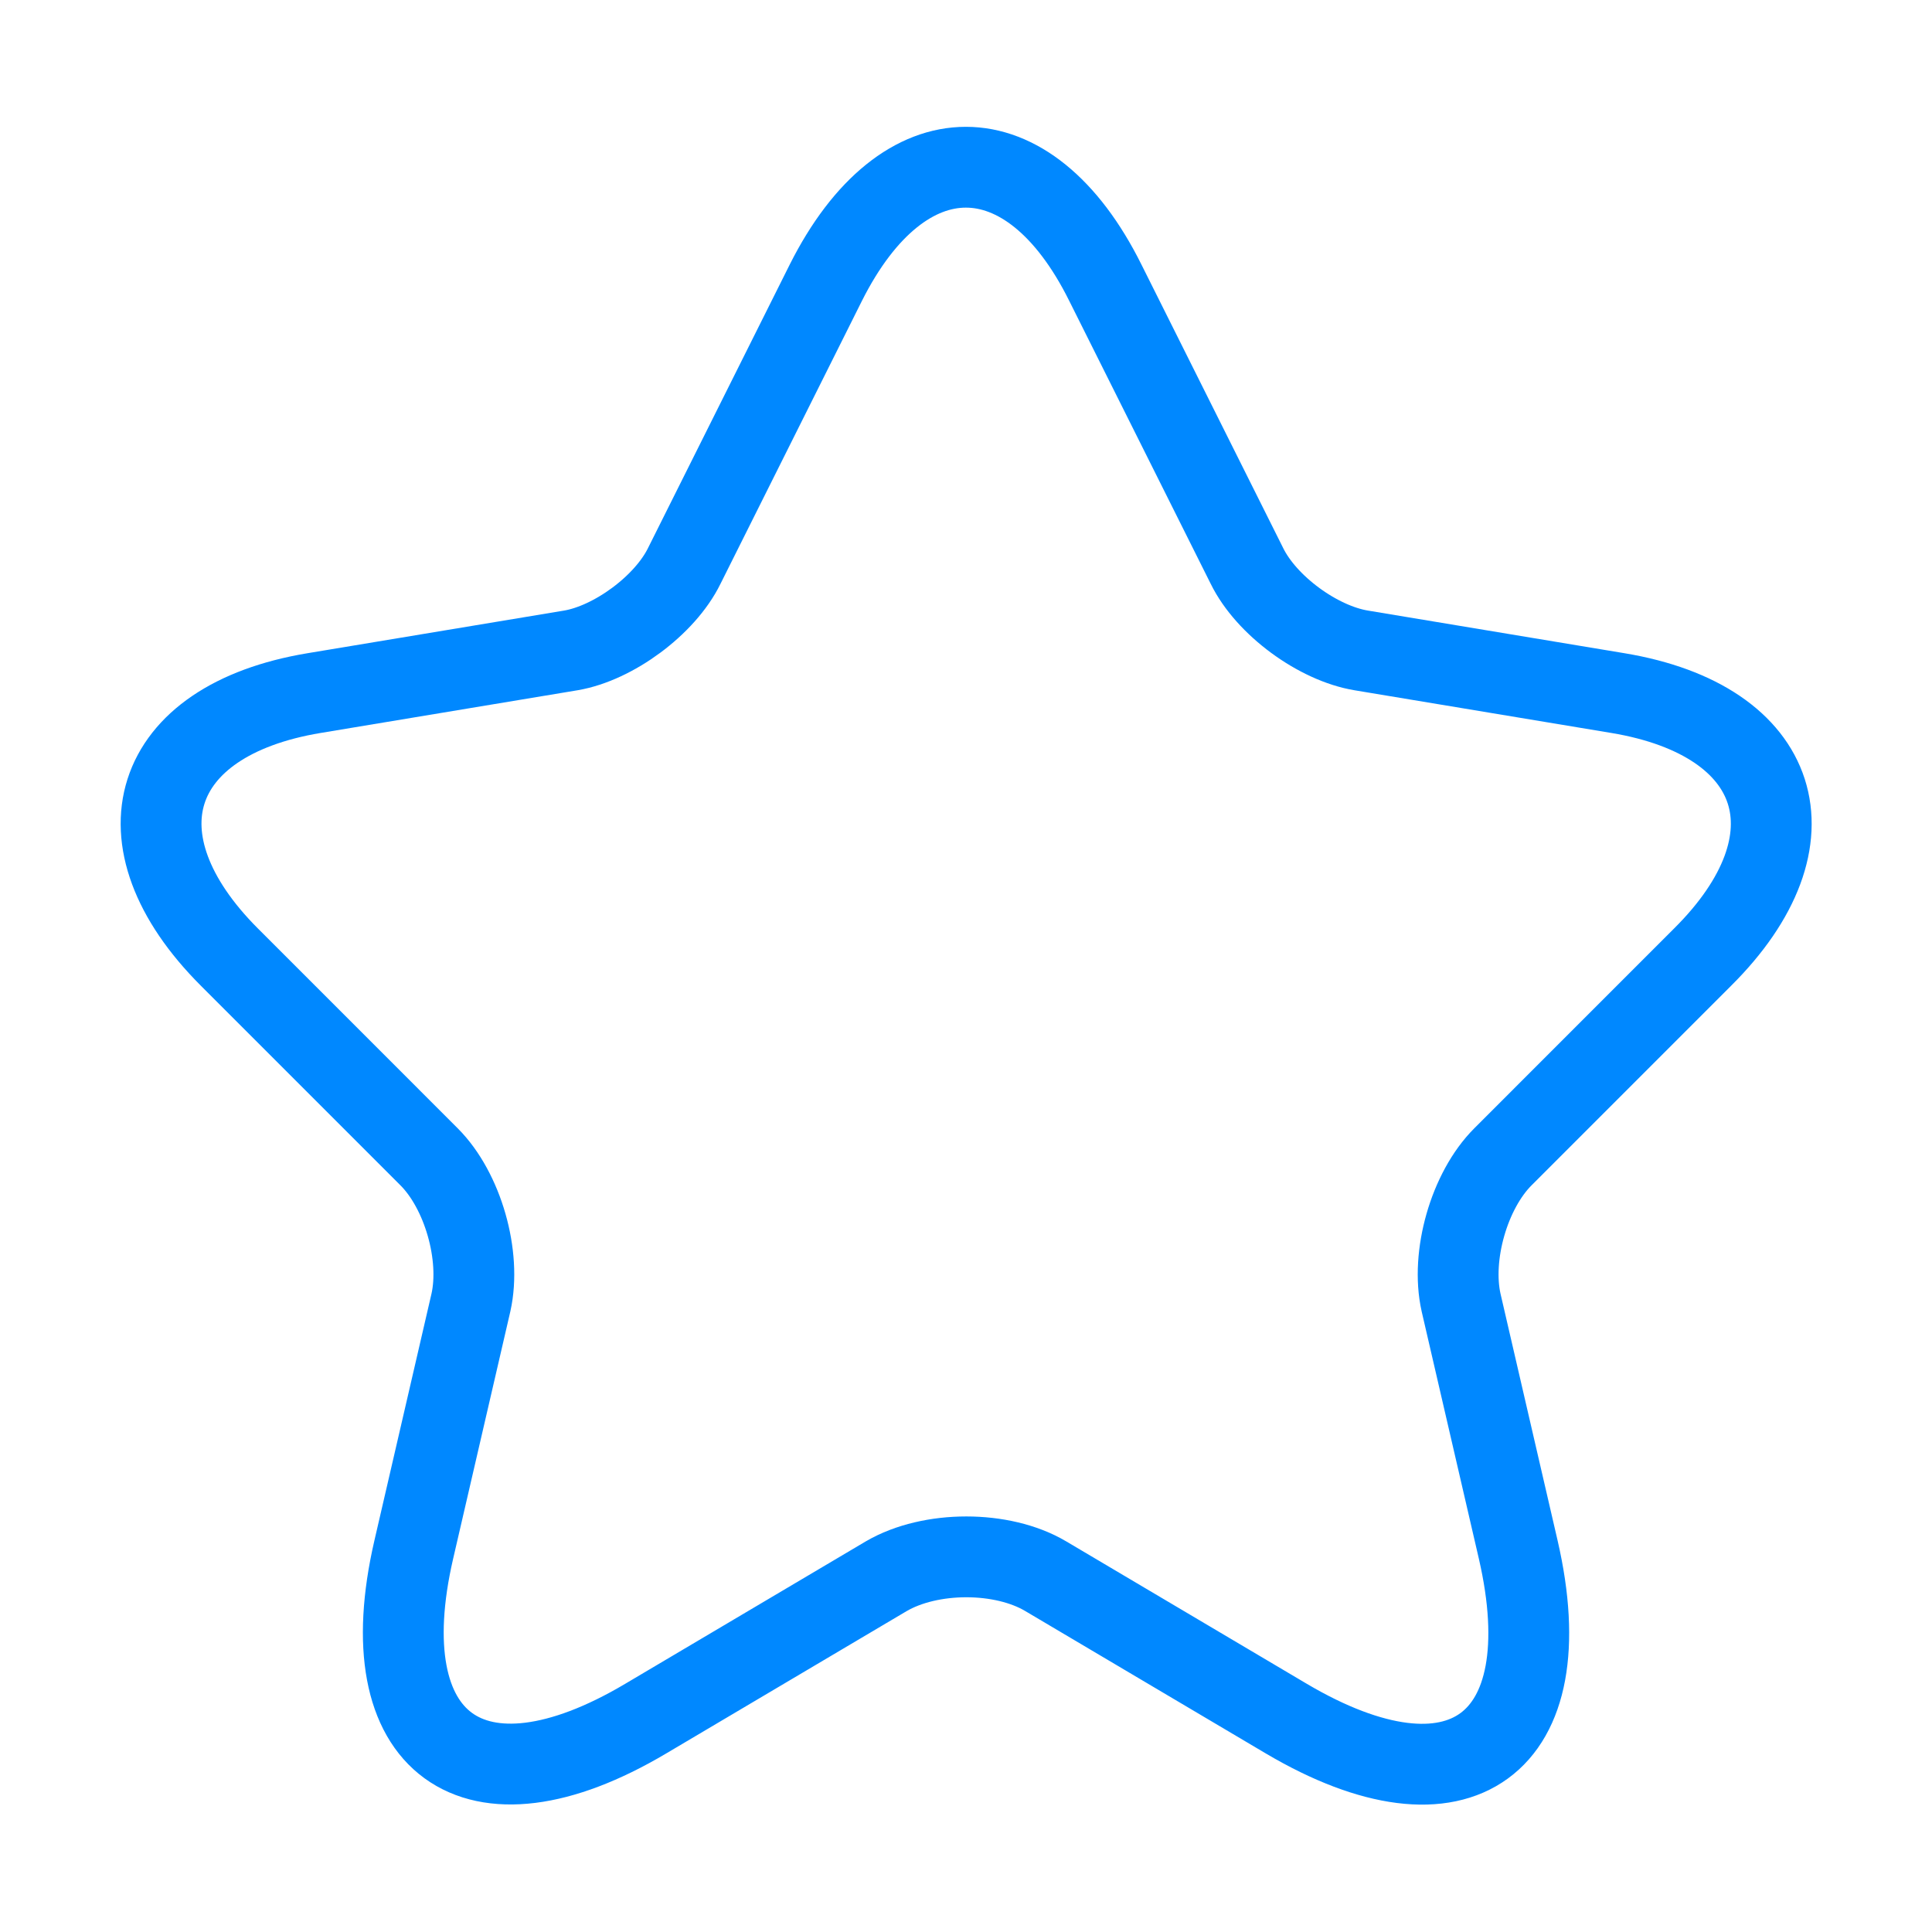 <svg width="65" height="65" viewBox="0 0 65 65" fill="none" xmlns="http://www.w3.org/2000/svg">
<path d="M37.185 9.506L41.952 19.04C42.602 20.367 44.335 21.64 45.798 21.883L54.437 23.319C59.962 24.239 61.262 28.248 57.281 32.202L50.565 38.919C49.427 40.056 48.804 42.25 49.156 43.821L51.079 52.135C52.596 58.717 49.102 61.262 43.279 57.823L35.181 53.029C33.719 52.162 31.308 52.162 29.819 53.029L21.721 57.823C15.925 61.262 12.404 58.69 13.921 52.135L15.844 43.821C16.196 42.25 15.573 40.056 14.435 38.919L7.719 32.202C3.764 28.248 5.037 24.239 10.562 23.319L19.202 21.883C20.637 21.64 22.371 20.367 23.021 19.04L27.787 9.506C30.387 4.333 34.612 4.333 37.185 9.506Z" stroke="#0088FF" stroke-width="2.719" stroke-linecap="round" stroke-linejoin="round"/>
</svg>
